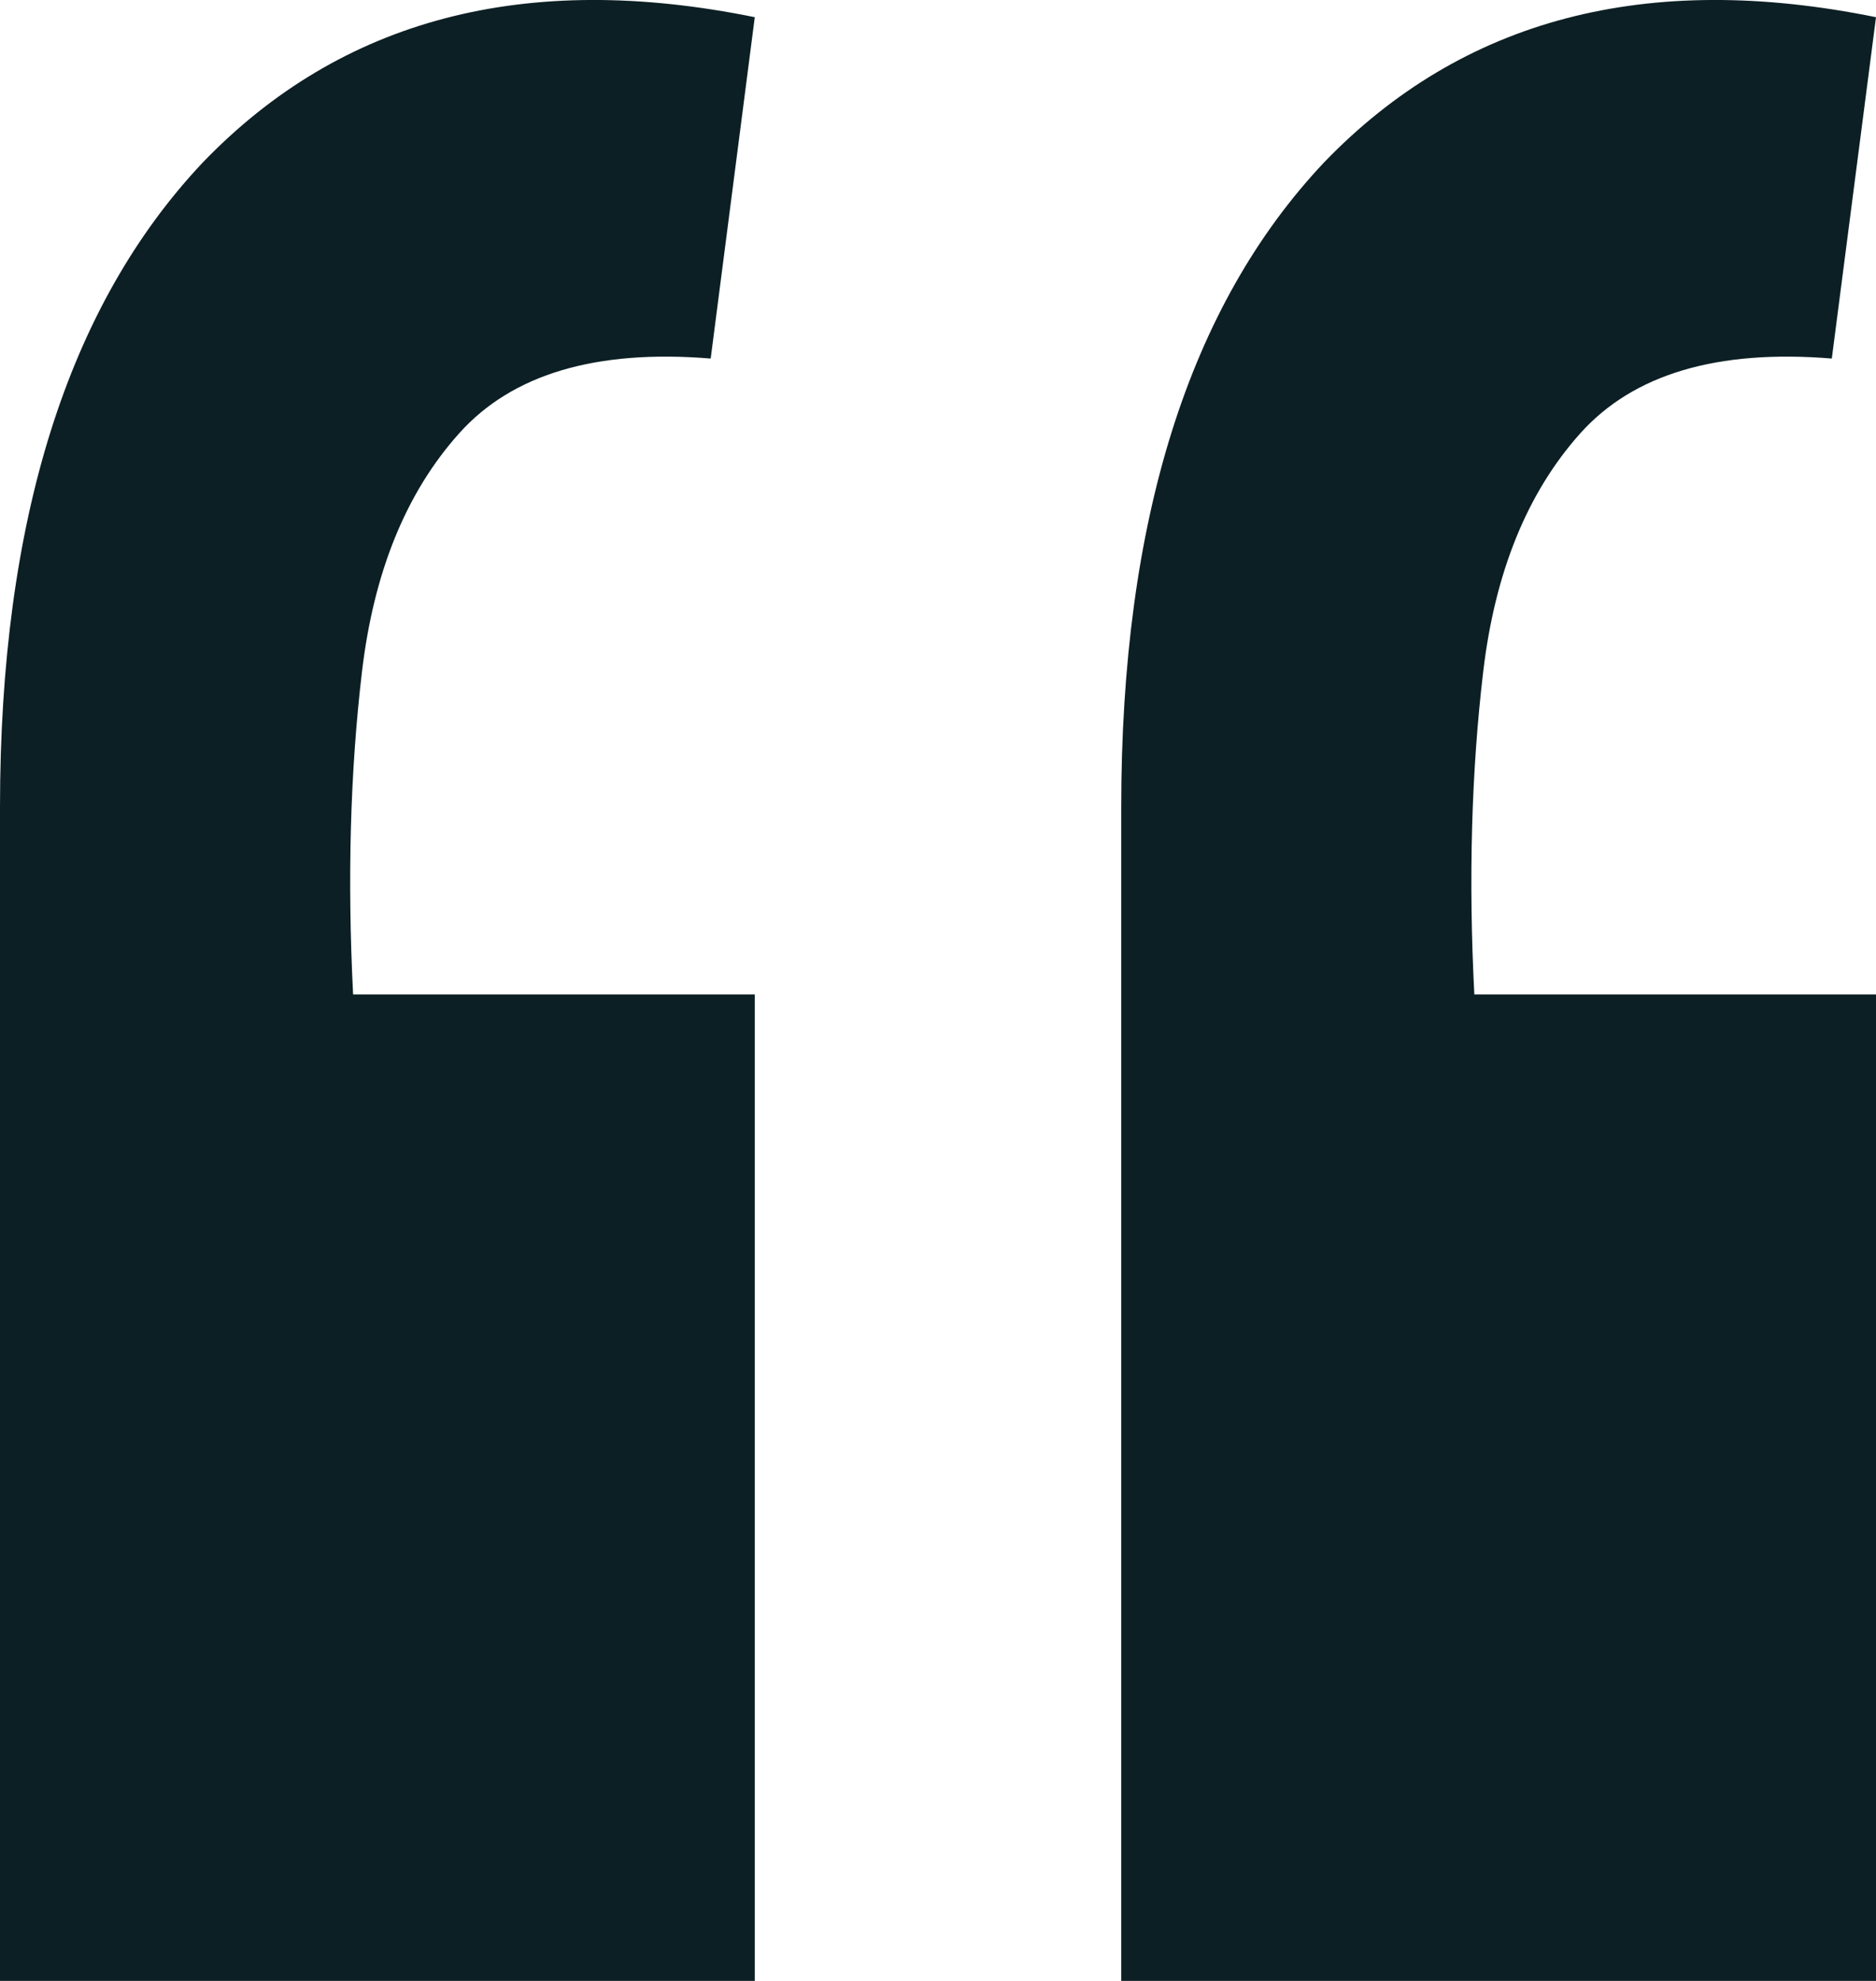 <svg width="18" height="19" viewBox="0 0 18 19" fill="none" xmlns="http://www.w3.org/2000/svg">
<path d="M18 0.165L17.576 3.439C16.475 3.349 15.671 3.589 15.162 4.157C14.654 4.725 14.344 5.487 14.231 6.444C14.118 7.4 14.089 8.432 14.146 9.538H18V19H10.758V7.744C10.758 4.994 11.407 2.931 12.706 1.556C14.033 0.18 15.798 -0.283 18 0.165ZM7.242 0.165L6.819 3.439C5.718 3.349 4.913 3.589 4.405 4.157C3.896 4.725 3.586 5.487 3.473 6.444C3.36 7.4 3.332 8.432 3.388 9.538H7.242V19H0V7.744C0 4.994 0.649 2.931 1.948 1.556C3.275 0.18 5.04 -0.283 7.242 0.165Z" fill="#0C1F24"/>
</svg>
